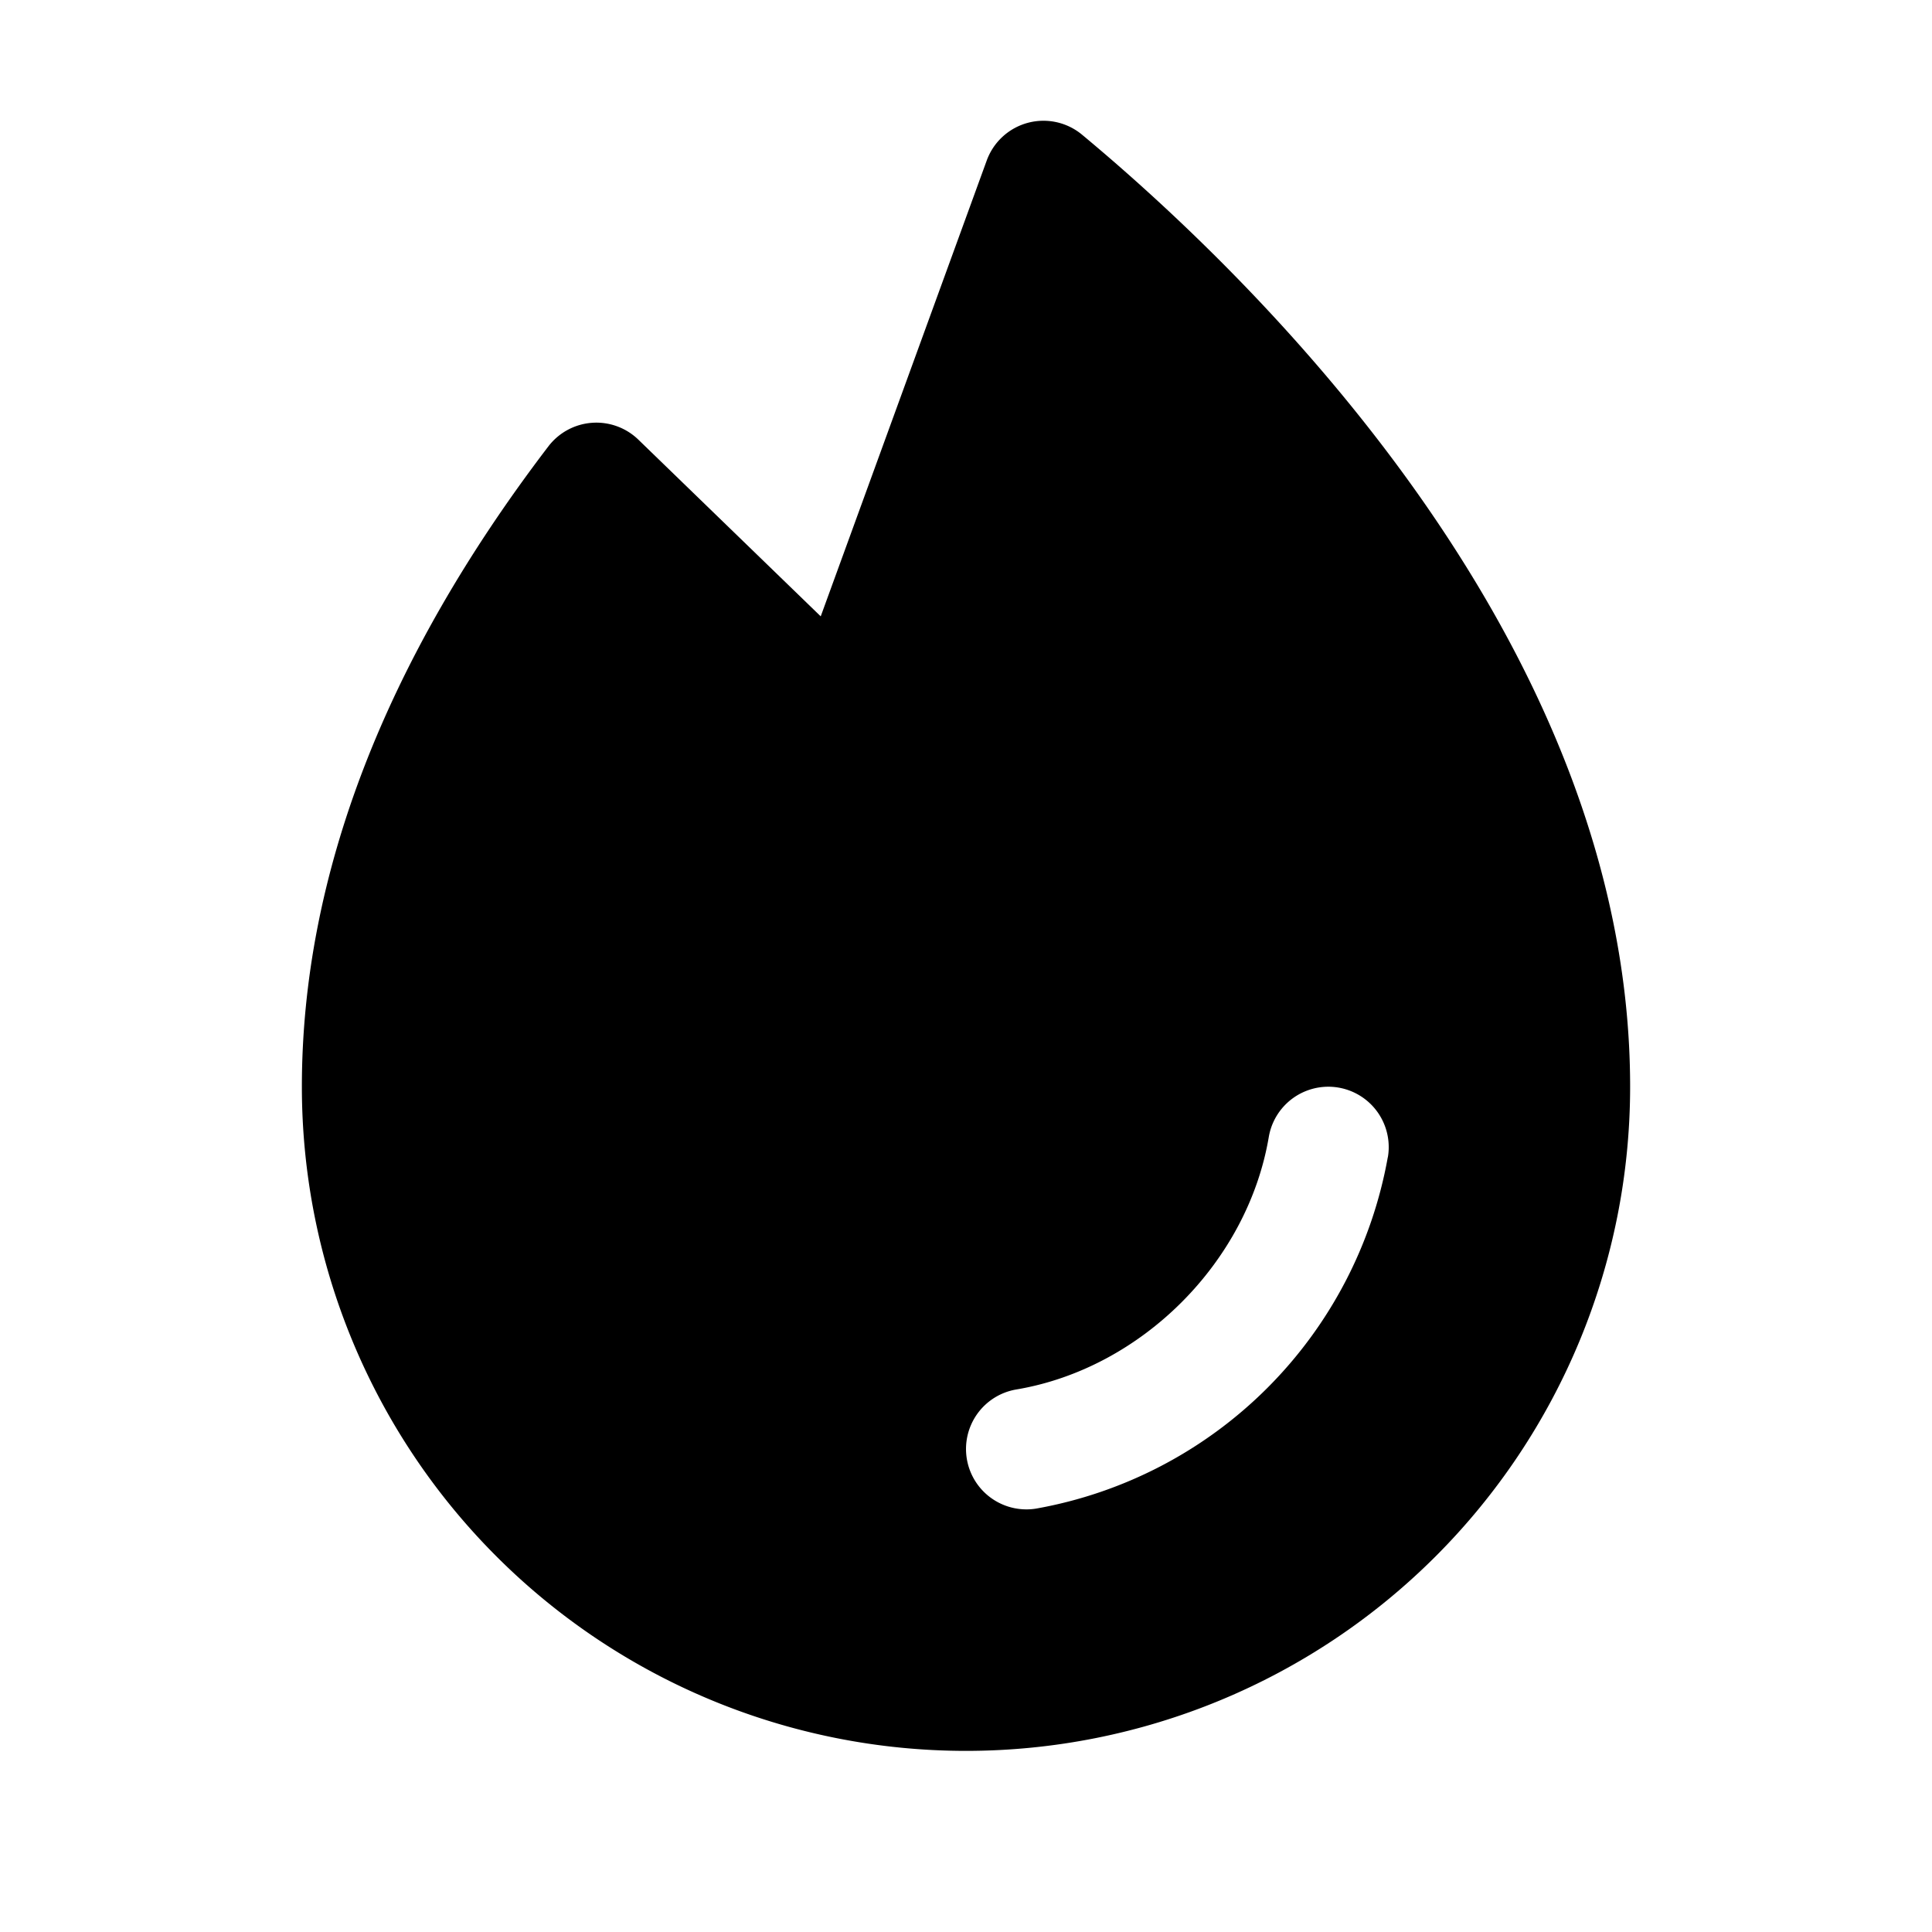 <svg xmlns="http://www.w3.org/2000/svg" viewBox="0 0 256 256"><rect width="256" height="256" fill="none"/><path d="M143.38,17.85a8,8,0,0,0-12.63,3.41l-22,60.41L84.59,58.26a8,8,0,0,0-11.93.89C51,87.53,40,116.08,40,144a88,88,0,0,0,176,0C216,84.55,165.21,36,143.38,17.85Zm40.51,135.49a57.6,57.6,0,0,1-46.56,46.55A7.65,7.65,0,0,1,136,200a8,8,0,0,1-1.32-15.89c16.57-2.79,30.63-16.85,33.44-33.45a8,8,0,0,1,15.78,2.68Z"/></svg>